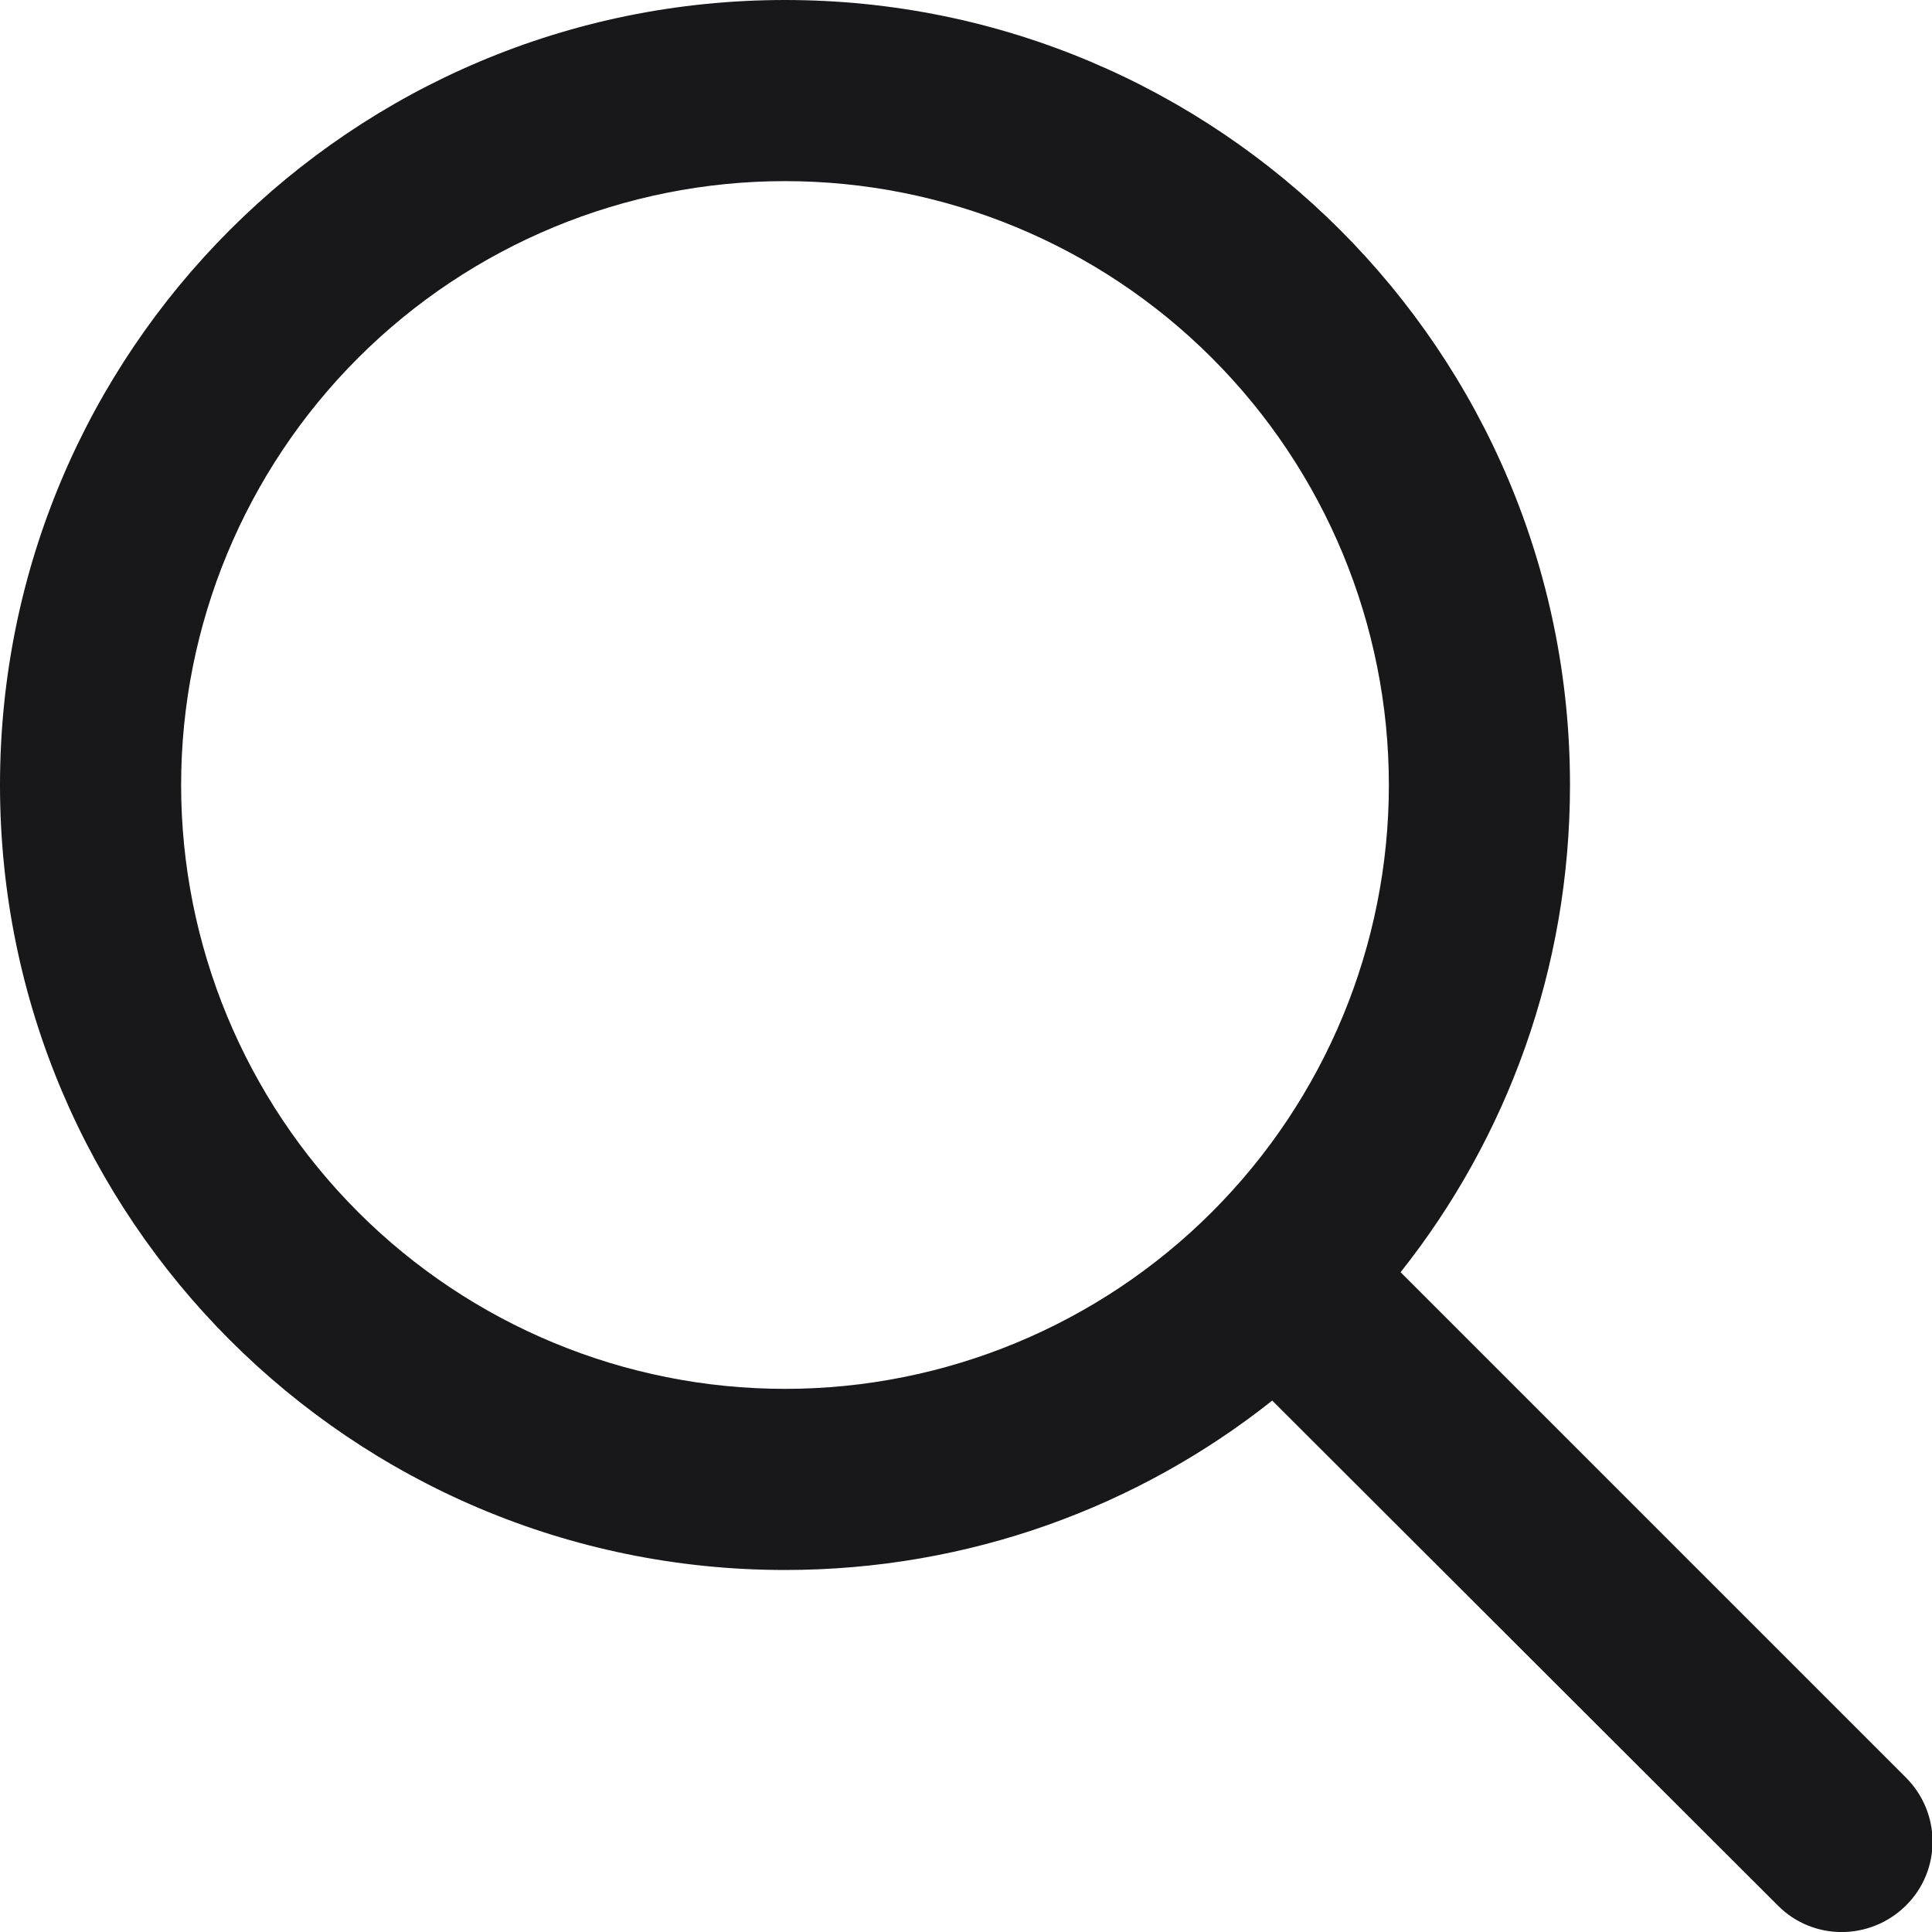 <svg width="16" height="16" viewBox="0 0 16 16" fill="none" xmlns="http://www.w3.org/2000/svg">
<g id="Search">
<path id="Vector" d="M11.502 6.501C11.502 5.175 10.975 3.903 10.037 2.965C9.099 2.027 7.827 1.5 6.501 1.5C5.175 1.5 3.903 2.027 2.965 2.965C2.027 3.903 1.5 5.175 1.5 6.501C1.5 7.827 2.027 9.099 2.965 10.037C3.903 10.975 5.175 11.502 6.501 11.502C7.827 11.502 9.099 10.975 10.037 10.037C10.975 9.099 11.502 7.827 11.502 6.501ZM10.536 11.599C9.43 12.477 8.026 13.002 6.501 13.002C2.91 13.002 0 10.092 0 6.501C0 2.91 2.91 0 6.501 0C10.092 0 13.002 2.91 13.002 6.501C13.002 8.026 12.477 9.43 11.599 10.536L15.784 14.721C16.078 15.015 16.078 15.49 15.784 15.781C15.49 16.072 15.015 16.075 14.724 15.781L10.536 11.599Z" fill="#18181B"/>
</g>
</svg>
